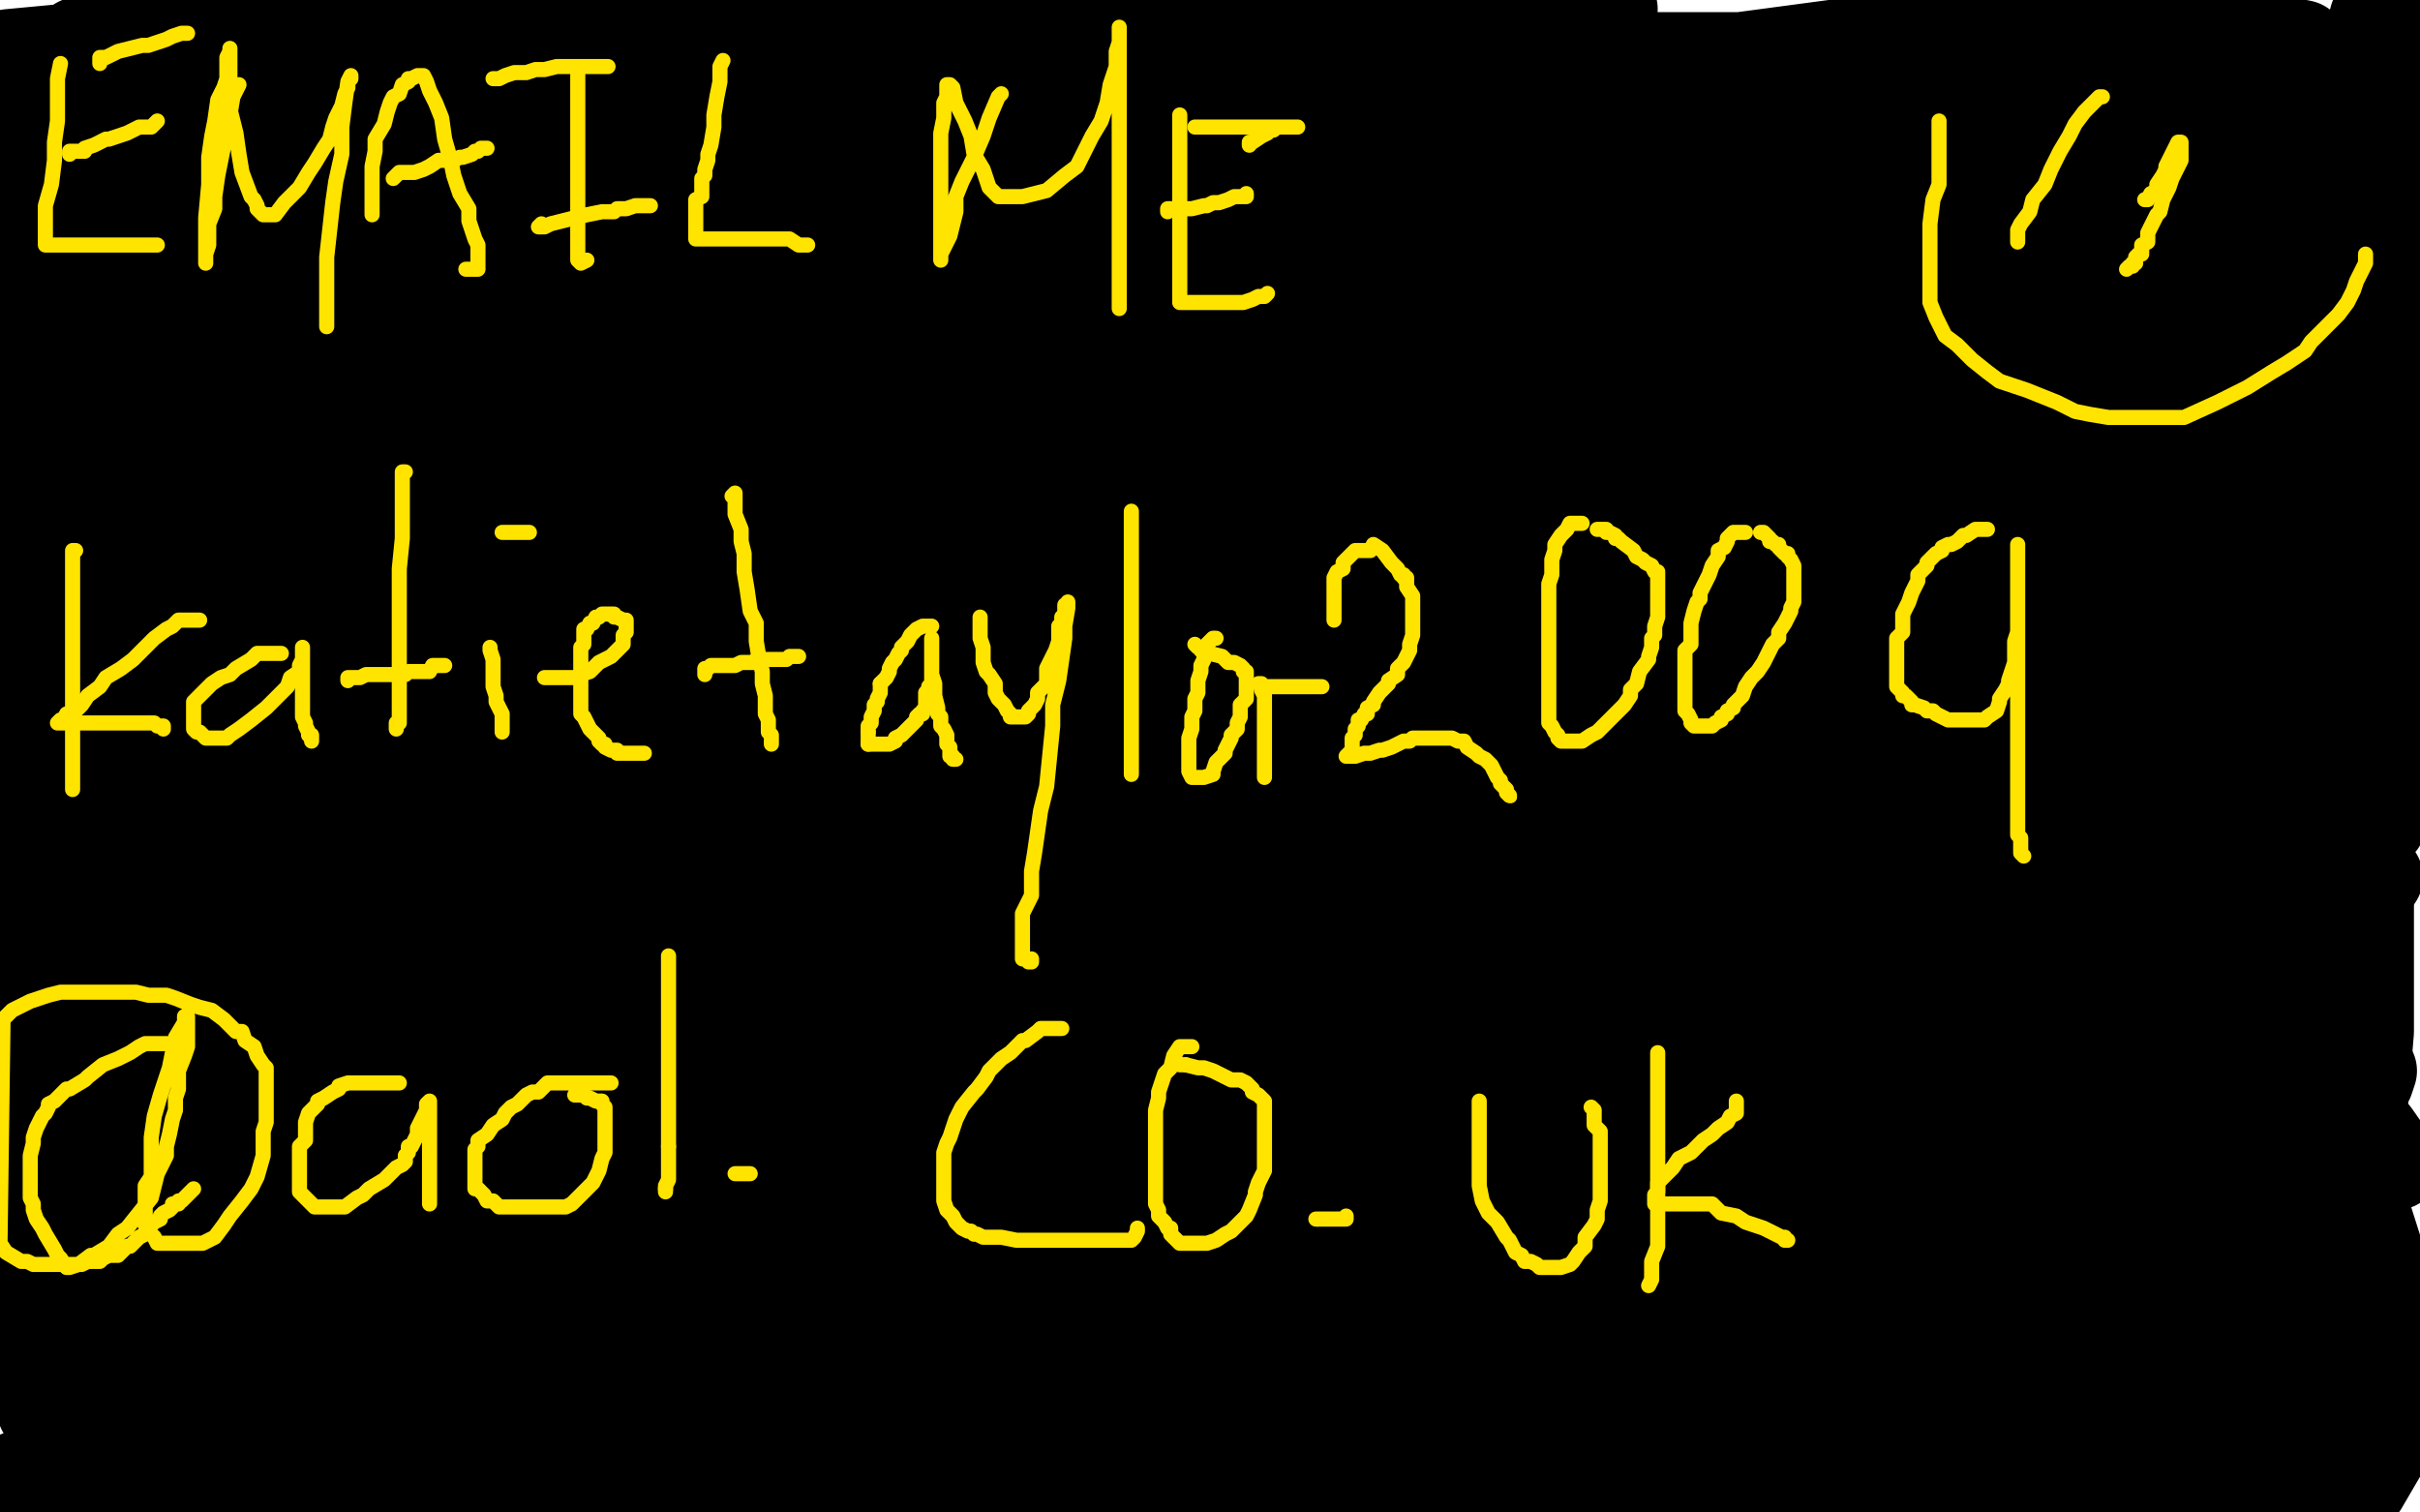 <?xml version="1.0" standalone="no"?>
<!DOCTYPE svg PUBLIC "-//W3C//DTD SVG 1.1//EN"
"http://www.w3.org/Graphics/SVG/1.1/DTD/svg11.dtd">

<svg width="800" height="500" version="1.1" xmlns="http://www.w3.org/2000/svg" xmlns:xlink="http://www.w3.org/1999/xlink" style="stroke-antialiasing: false"><desc>This SVG has been created on https://colorillo.com/</desc><rect x='0' y='0' width='800' height='500' style='fill: rgb(255,255,255); stroke-width:0' /><polyline points="214,21 201,24 183,28 161,36 133,42 108,50 86,56 62,59 44,61 33,61 26,61 29,61 43,61 70,60 116,52 156,50 209,44 257,40 305,38 347,38 387,33 422,26 449,23 461,19 470,17 473,16 474,15 473,15 468,15 457,15 442,15 422,15 397,15 355,15 311,15 269,15 222,15 175,15 136,15 102,15 74,15 47,15 36,15 27,15 26,14 33,12 62,9 533,3 420,11 362,13 298,15 240,15 182,15 126,15 79,15 35,15 3,18 28,19 97,19 166,19 244,19 335,19 412,19 484,19 553,19 601,19 629,19 643,19 646,19 647,19 644,20 633,22 610,24 563,32 510,33 441,38 374,42 313,42 254,42 196,42 144,42 99,42 63,42 32,42 18,42 7,42 2,42 22,42 70,42 141,42 216,42 299,42 374,42 443,43 515,45 571,45 610,45 630,46 638,46 639,46 639,47 638,48 635,49 619,52 593,54 547,62 497,64 447,66 391,68 334,74 276,76 218,76 170,76 126,77 83,81 55,81 44,81 39,82 38,82 53,81 101,79 173,79 250,79 336,79 427,79 507,79 574,79 624,79 657,79 671,79 674,79 670,79 655,79 625,84 571,90 512,96 451,96 386,103 325,103 250,107 189,107 142,107 84,107 70,107 57,107 38,107 33,107 32,107 37,107 59,103 70,102 105,100 172,100 245,94 317,90 381,90 428,90 465,86 485,86 492,84 494,84 492,84 479,84 458,84 417,84 353,84 298,84 237,84 179,84 117,82 61,78 10,72 20,66 76,66 134,66 200,66 264,66 322,66 372,66 411,66 436,66 450,66 455,66 457,66 457,65 445,66 423,70 381,74 337,81 289,87 241,89 189,89 139,89 94,89 53,89 22,89 2,89 10,94 43,94 99,96 174,98 244,104 317,111 393,121 460,128 519,132 567,136 592,136 602,136 606,136 607,136 606,137 599,141 583,146 554,151 497,159 443,165 382,167 309,169 240,169 171,169 102,169 44,169 53,173 231,181 320,188 407,199 475,208 531,212 571,217 597,217 606,219 609,219 609,220 609,222 603,224 587,229 557,235 528,238 476,246 422,254 357,265 284,274 210,284 134,297 66,308 6,316 38,342 197,351 273,362 337,366 387,366 435,368 463,368 479,368 485,368 488,368 489,368 489,370 487,371 478,375 458,382 422,391 365,401 307,411 240,422 160,435 92,446 17,454 20,473 106,473 194,473 291,473 393,473 481,473 562,473 628,473 678,473 709,473 722,473 730,473 733,473 730,473 719,474 700,474 658,474 600,474 542,474 484,474 415,474 348,474 279,474 210,474 157,476 110,476 71,476 57,476 49,476 48,476 50,475 65,474 110,469 180,467 255,465 343,465 423,465 495,465 571,459 640,459 690,459 734,459 754,459 760,459 761,458 759,458 750,458 730,458 677,458 616,458 544,458 472,458 395,458 326,458 257,458 188,458 135,458 93,458 54,458 29,458 22,458 21,458 34,456 93,450 163,446 235,441 310,441 385,441 457,441 529,441 589,441 639,441 675,441 692,441 698,441 699,441 697,441 682,441 646,441 580,441 499,441 430,441 358,441 284,441 219,436 160,429 109,426 67,426 46,421 40,420 39,420 46,416 76,409 149,400 231,391 309,387 397,387 486,380 566,380 631,376 684,374 724,369 736,368 742,367 744,365 738,365 720,365 681,365 609,365 540,365 465,365 393,365 321,365 258,365 202,365 155,364 128,361 107,357 98,356 98,355 103,352 108,352 153,348 231,344 322,344 411,344 494,342 569,342 621,342 655,342 672,342 674,342 674,341 668,341 648,341 595,341 523,341 451,341 368,341 283,341 200,341 122,341 56,341 1,330 63,322 145,309 234,309 322,309 402,309 474,309 532,309 571,309 585,309 591,307 580,307 556,307 500,307 442,307 373,307 298,307 229,307 157,304 88,304 62,303 39,302 28,298 25,297 31,294 59,286 98,284 171,276 263,274 365,274 459,274 547,274 622,274 675,274 708,272 723,272 725,272 724,272 709,272 657,272 593,272 510,272 433,272 361,272 294,272 219,268 150,268 89,268 44,268 22,268 12,268 11,268 10,268 9,268 10,265 35,257 89,247 102,246 147,242 242,236 331,233 416,231 480,231 533,231 567,228 580,227 584,226 575,226 546,226 490,226 429,226 366,226 299,226 225,226 164,226 106,226 58,226 24,224 16,224 5,224 2,224 1,223 1,222 8,220 28,213 33,211 48,210 116,203 204,203 287,203 367,203 431,201 478,201 509,201 520,201 521,201 522,201 516,201 496,201 451,201 410,201 357,201 310,201 263,201 213,201 166,201 119,201 82,201 52,201 49,201 43,201 40,200 41,200 46,200 49,198 82,189 136,179 198,170 269,160 342,149 405,139 456,135 488,130 503,128 510,126 512,126 513,126 512,125 500,126 477,127 431,133 380,141 312,147 240,147 169,147 94,147 27,147 8,135 78,124 159,118 250,118 350,118 444,118 516,118 580,119 622,123 637,123 643,123 641,123 631,125 608,125 563,129 524,131 468,131 413,131 344,131 269,131 197,131 133,131 75,131 39,131 17,131 10,131 8,131 10,132 23,132 58,132 123,126 217,122 311,122 411,122 510,122 590,122 652,129 701,137 720,140 723,140 723,141 722,143 712,146 690,155 638,167 575,179 515,188 442,198 366,209 292,220 222,231 145,242 106,243 68,251 46,255 39,256 38,257 42,257 66,255 91,253 169,253 263,253 357,253 446,257 523,259 588,270 637,275 661,278 669,279 670,279 670,280 670,281 668,283 652,288 617,293 558,299 498,307 425,318 349,329 273,338 206,342 130,348 71,356 6,361 20,355 95,355 115,355 197,355 300,355 389,358 462,369 526,369 562,369 579,369 583,369 584,369 582,370 575,373 558,376 524,377 464,388 402,396 343,396 283,396 208,396 139,396 67,396 3,398 67,393 147,393 238,393 324,393 399,396 474,402 530,402 571,402 591,402 595,402 596,402 596,404 595,404 585,406 557,411 503,419 447,425 391,429 323,433 254,435 179,435 110,435 44,435 45,429 118,424 195,424 278,424 361,424 449,424 519,424 569,424 613,425 633,425 641,425 643,425 644,426 643,429 621,433 575,440 519,446 457,450 385,455 310,457 224,457 157,457 83,457 27,457 6,457 83,457 175,457 277,457 385,461 484,464 584,464 676,473 741,479 788,479 781,491 727,497 668,499 607,499 544,499 28,489 103,489 177,489 260,489 340,489 412,489 484,489 545,489 584,489 605,488 605,487 602,487 589,487 560,487 502,487 441,487 372,487 300,487 236,487 178,487 122,487 72,490 51,490 6,488 31,488 92,488 164,488 242,488 316,488 383,488 452,488 502,488 535,488 554,484 564,483 567,482 568,481 567,480 561,480 549,478 532,478 504,478 461,472 414,472 361,472 297,470 225,470 156,470 104,470 56,468 14,466 1,341 10,293 15,266 18,242 22,220 22,201 22,184 22,170 22,157 21,144 21,135 20,127 19,119 17,114 17,109 17,107 16,105 16,104 16,103 16,104 16,105 15,109 13,115 11,125 6,136 4,148 1,101 5,84 9,72 11,61 11,57 12,52 12,50 12,49 12,53 10,67 3,91 10,299 39,271 81,239 123,207 163,171 202,143 239,119 271,101 293,88 309,80 313,78 314,78 310,78 291,89 256,108 204,139 144,167 84,199 13,239 93,295 143,277 192,257 235,238 270,219 300,201 322,185 333,175 338,167 339,165 339,163 337,163 327,163 304,170 270,185 210,212 153,246 87,284 15,331 3,420 64,401 125,380 189,354 246,326 297,304 352,275 399,244 437,221 469,193 483,177 491,166 493,159 493,153 493,151 493,150 493,149 489,148 482,148 467,148 443,148 406,157 362,171 305,196 245,228 182,265 116,305 60,350 18,384 18,443 62,443 111,439 158,423 208,407 260,382 306,360 344,337 383,310 419,283 446,258 467,237 485,214 491,201 496,191 496,183 496,177 494,173 486,167 472,165 451,162 407,162 360,162 301,162 242,172 175,189 96,209 20,242 72,396 145,386 216,375 290,357 354,338 412,317 458,295 488,280 505,269 512,261 516,256 516,253 516,252 516,248 513,246 504,243 491,241 474,240 446,240 407,240 369,246 325,256 281,267 236,285 193,305 150,324 121,336 109,346 104,351 103,353 103,354 103,355 108,355 122,355 151,355 202,350 251,340 306,326 356,310 406,298 445,283 472,271 483,266 493,260 495,258 495,257 494,257 479,257 451,257 415,257 373,269 329,282 281,300 236,318 198,337 167,349 135,363 123,370 116,376 114,376 116,376 140,376 181,370 225,358 269,345 308,332 347,321 390,303 427,286 456,275 478,262 492,253 495,250 497,247 497,246 493,245 481,245 464,245 449,245 422,245 381,256 336,273 283,290 232,310 181,330 128,353 85,372 61,382 53,387 48,391 46,393 54,393 76,393 123,382 168,368 218,354 264,343 304,326 341,311 370,301 384,290 392,284 397,279 399,274 399,273 399,271 399,270 398,268 395,266 391,265 380,265 366,264 350,264 322,264 284,271 247,281 205,299 162,318 119,338 73,360 43,379 25,394 17,401 16,405 14,407 13,407 13,408 17,408 26,408 42,396 95,358 116,339 132,323 142,304 150,284 154,270 154,257 154,244 154,230 149,219 142,208 132,197 125,190 115,180 106,177 97,172 91,170 85,169 81,168 75,168 69,168 62,168 57,168 52,169 50,170 47,171 45,173 43,174 43,175 41,176 41,177 41,180 39,184 37,189 35,193 34,197 32,201 29,206 28,211 27,216 25,221 23,227 23,229 22,231 21,234 19,236 19,237 18,237 18,238 16,239 14,240 13,240 18,239 39,229 69,220 114,209 166,195 226,184 287,165 353,148 364,148 413,137 468,120 522,114 539,109 543,108 545,108 565,97 566,92 586,84 623,69 654,59 670,51 681,46 691,42 700,40 701,38 683,43 657,46 616,54 576,58 541,65 510,66 504,66 498,64 498,63 502,60 512,54 542,47 581,38 626,34 669,26 721,18 761,15 687,0 654,7 613,14 568,20 525,25 473,33 468,33 467,33 460,34 470,34 486,34 487,34 495,34 536,34 575,34 617,34 648,34 675,34 689,34 701,34 709,34 712,34 713,34 713,35 711,35 705,37 689,41 667,47 639,53 624,54 609,57 605,57 590,57 579,57 580,56 586,56 606,53 650,53 665,53 669,53 720,53 778,53 784,88 756,88 755,88 756,88 764,88 785,87 787,87 797,87 758,118 726,121 695,121 637,121 595,125 575,125 569,125 578,122 591,120 626,115 632,114 633,114 633,113 634,113 648,107 658,105 659,105 672,103 693,99 712,95 724,91 736,87 746,85 755,80 766,75 777,70 787,67 790,264 775,201 765,141 755,89 750,54 747,28 744,15 744,7 744,3 745,5 730,116 720,181 714,243 710,302 710,354 710,402 710,432 710,468 722,457 722,398 722,343 722,282 722,221 722,174 726,145 729,132 730,121 731,112 734,103 737,96 737,95 738,93 739,92 739,91 739,105 733,156 727,223 725,287 725,354 723,415 723,470 773,462 783,341 783,299 783,263 783,227 783,207" style="fill: none; stroke: #000000; stroke-width: 30; stroke-linejoin: round; stroke-linecap: round; stroke-antialiasing: false; stroke-antialias: 0; opacity: 1.0"/>
<polyline points="783,197 783,187 783,179 783,173 783,170 783,169 783,176 778,212 766,259 754,309 735,370 716,425 704,483 743,473 751,422 757,368 765,319 765,280 767,244 767,210 767,191 767,181 767,173 767,163 767,156 766,149 765,145 763,142 762,141 760,141 751,154 730,205 710,259 687,310 668,373 654,423 647,469 647,489 665,486 670,434 670,395 670,362 670,323 670,287 670,242 670,204 670,173 670,162 671,155 671,154 671,153 671,152 671,153 671,174 673,233 679,292 687,341 692,381 697,416 701,445 704,458 705,467 708,473 710,479 711,481 712,481 713,477 715,466 720,449 726,434 733,419 747,387 760,348 769,310 780,276 785,259 789,248 790,245 790,244 789,243 769,250 721,274 663,306 600,341 537,378 473,406 419,426 374,442 347,448 336,451 334,451 336,451 347,449 367,439 404,424 447,405 481,394 510,380 544,368 565,357 581,351 589,346 593,344 593,343 592,343 586,342 574,342 555,342 536,342 510,342 485,342 460,342 424,342 397,337 371,334 352,330 342,328 340,327 340,326 340,323 347,315 370,304 414,292 464,276 513,264 565,254 614,245 652,237 690,232 718,224 732,215 740,212 745,208 748,206 748,205 743,201 729,199 707,195 676,193 629,193 587,193 538,183 491,182 439,174 398,166 369,163 356,160 350,159 349,158 351,156 359,152 376,149 419,143 459,138 497,133 531,129 553,125 569,122 577,120 579,120 580,120 576,120 556,120 517,120 472,120 425,120 378,120 328,120 276,120 228,120 205,118 200,117 197,117 198,116 209,115 240,112 304,108 365,108 432,108 491,113 550,117 593,123 633,128 654,131 661,133 663,133 659,138 641,146 613,154 577,161 533,172 490,180 444,188 387,194 338,201 287,207 253,209 242,209 239,210 252,210 293,210 351,210 428,210 500,210 561,210 617,210 656,210 689,210 711,210 718,210 720,210 714,210 696,213 671,213 627,213 585,213 546,213 504,213 466,213 435,213 410,213 398,213 391,213 390,213 395,213 434,213 487,217 557,225 628,236 690,244 744,250 785,258 787,272 749,280 690,286 630,294 568,302 508,313 446,321 384,327 335,337 300,340 288,343 284,343 283,343 284,343 300,343 342,343 411,343 483,343 561,345 634,353 696,364 751,372 785,375 792,385 762,391 708,399 645,407 586,413 527,417 466,419 416,419 377,419 360,419 356,419 358,419 380,419 435,419 496,419 565,419 632,419 693,423 753,429 795,433 793,435 741,435 683,435 627,435 574,435 519,435 464,435 413,432 368,428 349,424 344,423 345,416 362,407 402,392 449,380 493,369 543,353 598,340 648,324 691,319 735,305 763,297 777,294 783,291 785,291 786,290 777,290 757,290 718,290 665,290 618,290 565,290 513,290 457,290 396,290 349,290 307,288 283,284 274,283 274,282 278,278 304,268 362,255 421,247 489,236 559,230 629,226 696,222 749,222 796,222 767,212 720,212 667,212 609,212 550,208 500,206 452,202 419,195 414,194 411,192 410,192 410,191 412,188 443,179 489,170 537,164 586,158 637,150 686,144 719,144 750,143 764,140 774,138 777,137 775,137 757,137 724,137 665,137 621,137 584,134 538,128 501,125 466,117 443,116 434,113 433,113 432,113 433,111 445,107 478,100 524,93 569,89 617,83 660,77 700,74 734,72 757,71 771,71 778,70 781,70 776,70 759,70 726,70 676,70 628,70 579,70 534,70 495,68 453,68 428,68 414,68 410,68 414,68 426,68 453,68 500,68 548,69 597,77 642,80 679,86 714,89 728,93 735,94 738,94 739,95 738,97 731,101 714,109 683,119 638,133 589,145 534,159 475,178 415,190 353,199 304,206 267,210 246,213 243,214 246,214 284,210 343,202 407,200 482,200 554,200 612,200 662,200 706,200 729,200 741,200 755,198 760,198 761,198 754,198 732,198 695,199 644,205 602,205 561,205 519,205 474,205 436,205 407,205 396,202 393,202 392,202 392,201 401,196 425,187 461,178 509,175 544,169 584,166 619,159 653,157 682,152 703,149 716,147 726,146 729,145 730,145 727,145 710,145 692,147 660,150 628,155 600,155 580,156 552,156 530,156 513,156 499,156 488,156 483,156 480,156 483,156 497,154 517,148 539,142 564,134 584,128 598,125 606,121 615,119 617,117 619,116 620,115 620,114 620,111 620,109 620,108 620,107 620,105 618,105 614,101 609,101 600,98 589,96 576,95 561,95 548,95 536,95 527,95 524,95 532,95 559,95 604,96 660,100 691,102 728,103 765,107 796,107 780,152 752,161 724,169 664,183 618,189 578,195 534,202 513,205 505,205 504,205 505,205 520,204 539,200 561,195 584,188 605,185 618,184 627,182 634,182 643,181 649,180 658,178 660,178 665,178 670,178 676,178 679,178 682,178 683,178 683,179 679,184 672,188 659,193 643,199 612,209 579,218 545,227 510,236 473,248 441,254 423,260 416,263 415,263 414,264 415,264 421,264 438,264 463,264 494,264 538,264 572,264 599,264 630,264 648,262 661,262 672,262 676,262 681,260 682,260 683,259 684,258 684,257 683,257 681,257 679,257 671,257 659,257 647,259 627,262 601,265 574,268 536,275 505,277 490,278 474,281 467,282 466,282 467,282 475,282 487,280 507,276 521,275 540,274 567,274 601,274 620,274 643,274 658,274 667,274 673,274 674,274 675,274 675,275 673,278 667,281 654,287 634,292 615,297 587,306 548,315 520,325 481,334 440,345 402,353 369,361 355,365 348,366 346,366 352,364 370,360 396,357 437,351 474,348 507,348 543,348 578,344 609,343 629,343 648,343 661,343 670,343 674,343 677,343 674,343 666,345 655,346 633,349 610,352 583,356 546,360 518,360 497,361 478,361 470,361 467,361 467,360 477,357 498,352 542,344 576,341 612,341 654,341 688,341 720,345 740,346 764,349 776,352 782,352 783,353 784,354 783,357 773,362 757,369 737,375 727,378 709,382 690,386 667,389 629,394 599,394 565,394 532,394 517,394 503,394 499,394 498,394 501,390 517,387 538,384 561,381 604,377 632,376 663,376 694,374 719,374 729,374 744,374 753,374 758,374 759,374 759,375 755,375 743,376 726,376 709,376 673,376 637,376 606,376 568,370 541,365 512,360 489,352 478,348 472,345 469,343 469,342 469,338 473,332 482,326 499,318 517,312 542,302 562,296 581,292 604,285 616,283 629,281 638,279 643,279 647,278 648,278 644,280 629,286 604,294 576,302 551,310 525,318 508,323 497,328 484,334 480,336 473,341 469,342 468,343 468,344 473,344 490,344 520,344 562,344 601,344 643,344 679,344 709,344 732,344 744,344 755,344 759,344 756,344 745,344 728,344 706,344 675,344 645,344 611,344 578,344 539,344 505,344 466,344 439,344 411,344 398,344 388,344 385,344 384,344 388,342 404,337 434,332 466,327 509,321 543,318 578,312 610,309 642,306 670,306 689,306 709,306 723,306 732,306 734,306 736,306 736,307 728,309 714,311 691,311 663,312 621,312 588,312 552,312 518,312 493,312 478,312 466,312 458,312 455,312 453,314 460,314 485,313 538,313 587,313 646,313 707,313 754,313 795,442 785,447 783,449 780,450 779,451 778,451 777,451 778,449 788,439 799,467 794,467 788,467 780,467 773,467 765,467 761,467 758,467 757,467 756,467 755,467 754,467 753,467 752,467 750,467 746,467 743,467 740,467 738,467 735,467 733,467 730,467 728,467 725,467 723,467 720,467 716,467 712,467 706,467 699,467 694,467 688,467 682,467 674,467 670,467 666,467 663,467 661,467 658,467 657,467 656,467 654,467 653,467 652,467 651,467 651,464 651,457 653,448 655,440 658,431 660,419 665,408 668,394 672,379 676,357 682,315 683,289 685,269 686,243 689,228 691,214 692,200 694,188 695,178 696,168 698,159 700,152 701,143 702,139 702,137 702,133 704,130 706,125 709,122 711,118 714,112 716,108 720,103 724,98 728,92 730,88 734,82 736,77 738,74 740,70 743,67 745,62 747,59 751,54 754,50 758,44 762,40 767,35 771,29 772,27 776,23 778,20 781,18 782,15 784,13 784,12 784,10 784,9 785,8 785,7 785,6 786,5 787,4 788,3 788,2 789,1 789,10 789,20 790,27 791,35 793,43 795,51 796,58 796,66 797,73 798,81 799,195 796,198 792,200 788,203 779,205 772,207 763,209 755,212 746,214 735,214 727,217 722,218 718,218 717,219 715,219 714,219 713,220 711,220 710,220 708,221 706,222 702,223 698,223 694,223 685,224 678,226 667,227 659,227 652,227 647,227 640,227 637,227 634,227 632,227 631,227 629,227 628,228 628,226 628,224 628,220 628,217 627,214 627,212 625,211 625,209 625,208 624,206" style="fill: none; stroke: #000000; stroke-width: 30; stroke-linejoin: round; stroke-linecap: round; stroke-antialiasing: false; stroke-antialias: 0; opacity: 1.0"/>
<polyline points="20,21 19,26 19,26 19,33 19,33 19,36 19,36 19,40 19,40 18,47 18,47 18,53 18,53 17,61 17,61 15,68 15,68 15,70 15,70 15,73 15,73 15,76 15,76 15,77 15,78 15,79 15,80 15,81 17,81 18,81 21,81 23,81 26,81 29,81 32,81 36,81 38,81 40,81 44,81 47,81 48,81 49,81 51,81 52,81" style="fill: none; stroke: #ffe400; stroke-width: 5; stroke-linejoin: round; stroke-linecap: round; stroke-antialiasing: false; stroke-antialias: 0; opacity: 1.0"/>
<polyline points="23,51 23,50 23,50 24,50 24,50 26,50 26,50 28,50 28,50 28,49 28,49 31,48 31,48 33,47 33,47 35,46 35,46 36,46 36,46 39,45 39,45 42,44 42,44 44,43 44,43 46,42 46,42 48,42 50,42 52,40" style="fill: none; stroke: #ffe400; stroke-width: 5; stroke-linejoin: round; stroke-linecap: round; stroke-antialiasing: false; stroke-antialias: 0; opacity: 1.0"/>
<polyline points="33,21 33,19 33,19 35,19 35,19 39,17 39,17 43,16 43,16 47,15 47,15 49,15 49,15 52,14 52,14 55,13 55,13 57,12 57,12 60,11 60,11 62,11 62,11" style="fill: none; stroke: #ffe400; stroke-width: 5; stroke-linejoin: round; stroke-linecap: round; stroke-antialiasing: false; stroke-antialias: 0; opacity: 1.0"/>
<polyline points="79,28 77,32 77,32 76,38 76,38 74,48 74,48 72,58 72,58 71,65 71,65 71,69 71,69 69,74 69,74 69,76 69,76 69,80 69,80 69,81 69,81 68,84 68,84 68,85 68,85 68,86 68,87 68,84 68,72 69,61 69,52 70,45 71,40 72,33 74,29 75,26 75,23 75,22 75,19 76,17 76,16 76,22 76,29 76,36 78,44 79,51 80,57 83,65 84,66 85,68 85,69 86,70 87,71 89,71 90,71 91,71 94,67 99,62 102,57 104,54 107,49 109,46 110,42 111,39 112,37 113,35 114,31 115,29 115,28 115,27 116,26 116,25 115,27 114,34 113,42 113,51 111,60 110,67 109,76 108,85 108,92 108,95 108,99 108,102 108,105 108,107 108,108" style="fill: none; stroke: #ffe400; stroke-width: 5; stroke-linejoin: round; stroke-linecap: round; stroke-antialiasing: false; stroke-antialias: 0; opacity: 1.0"/>
<polyline points="123,71 123,69 123,69 123,63 123,63 123,60 123,60 123,55 123,55 124,50 124,50 124,46 124,46 127,41 127,41 128,37 128,37 129,34 129,34 130,32 130,32 132,31 132,31 133,28 133,28 135,27 135,27 135,26 136,26 138,25 139,25 140,25 141,27 142,30 144,34 146,39 147,46 149,53 150,58 152,64 155,69 155,73 156,76 157,79 158,81 158,82 158,83 158,84 158,85 158,86 158,87 158,88 158,89 157,89 156,89 154,89" style="fill: none; stroke: #ffe400; stroke-width: 5; stroke-linejoin: round; stroke-linecap: round; stroke-antialiasing: false; stroke-antialias: 0; opacity: 1.0"/>
<polyline points="130,59 132,57 132,57 134,57 134,57 137,57 137,57 140,56 140,56 142,55 142,55 145,53 145,53 147,53 147,53 150,53 150,53 152,52 152,52 153,52 153,52 156,51 156,51 157,50 157,50 158,50 158,50 159,49 160,49 161,49" style="fill: none; stroke: #ffe400; stroke-width: 5; stroke-linejoin: round; stroke-linecap: round; stroke-antialiasing: false; stroke-antialias: 0; opacity: 1.0"/>
<polyline points="163,26 165,26 165,26 167,25 167,25 170,24 170,24 174,24 174,24 177,23 177,23 180,23 180,23 184,22 184,22 187,22 187,22 190,22 190,22 193,22 193,22 194,22 194,22 196,22 196,22 197,22 197,22 199,22 200,22 201,22" style="fill: none; stroke: #ffe400; stroke-width: 5; stroke-linejoin: round; stroke-linecap: round; stroke-antialiasing: false; stroke-antialias: 0; opacity: 1.0"/>
<polyline points="179,74 178,75 178,75 180,75 180,75 182,74 182,74 186,73 190,72 194,71 199,70 203,70 204,69 207,69 210,68 211,68 212,68 213,68 214,68 215,68" style="fill: none; stroke: #ffe400; stroke-width: 5; stroke-linejoin: round; stroke-linecap: round; stroke-antialiasing: false; stroke-antialias: 0; opacity: 1.0"/>
<polyline points="191,23 191,28 191,28 191,38 191,38 191,46 191,46 191,55 191,55 191,61 191,61 191,67 191,67 191,73 191,73 191,77 191,77 191,81 191,81 191,83 191,83 191,85 191,85 191,86 191,86 192,87 194,86" style="fill: none; stroke: #ffe400; stroke-width: 5; stroke-linejoin: round; stroke-linecap: round; stroke-antialiasing: false; stroke-antialias: 0; opacity: 1.0"/>
<polyline points="239,20 238,22 238,22 238,25 238,25 238,27 238,27 237,32 237,32 236,38 236,38 236,42 236,42 235,48 235,48 234,51 234,51 234,53 234,53 233,56 233,56 233,57 233,57 233,58 233,58 232,59 232,60 232,61 232,62 232,63 232,64 232,65 230,66 230,69 230,70 230,71 230,72 230,73 230,74 230,75 230,76 230,77 230,78 230,79 232,79 234,79 237,79 241,79 244,79 248,79 251,79 254,79 257,79 260,79 261,79 264,81 265,81 266,81 267,81" style="fill: none; stroke: #ffe400; stroke-width: 5; stroke-linejoin: round; stroke-linecap: round; stroke-antialiasing: false; stroke-antialias: 0; opacity: 1.0"/>
<polyline points="331,31 330,32 330,32 327,39 327,39 325,45 325,45 322,52 322,52 318,60 318,60 316,65 316,65 316,70 316,70 315,74 315,74 314,78 314,78 312,82 312,82 311,84 311,84 311,85 311,85 311,86 311,77 311,72 311,65 311,58 311,51 311,47 311,44 312,39 312,36 312,34 313,32 313,30 313,29 313,28 314,28 315,29 316,34 319,40 321,45 322,51 325,56 326,59 327,62 329,64 330,65 331,65 332,65 334,65 338,65 346,63 352,58 356,55 358,51 361,45 364,40 366,34 367,28 369,22 369,17 370,14 370,12 370,10 370,9 370,14 370,19 370,26 370,33 370,41 370,49 370,59 370,68 370,77 370,83 370,89 370,95 370,98 370,100 370,101 370,102" style="fill: none; stroke: #ffe400; stroke-width: 5; stroke-linejoin: round; stroke-linecap: round; stroke-antialiasing: false; stroke-antialias: 0; opacity: 1.0"/>
<polyline points="390,38 390,42 390,42 390,48 390,48 390,57 390,57 390,65 390,65 390,71 390,71 390,77 390,77 390,81 390,81 390,86 390,86 390,90 390,90 390,93 390,93 390,94 390,94 390,96 390,96 390,97 390,97 390,98 390,99 390,100 391,100 392,100 393,100 396,100 399,100 401,100 403,100 404,100 407,100 409,100 411,100 414,99 416,98 417,98 418,98 419,97" style="fill: none; stroke: #ffe400; stroke-width: 5; stroke-linejoin: round; stroke-linecap: round; stroke-antialiasing: false; stroke-antialias: 0; opacity: 1.0"/>
<polyline points="386,70 386,69 386,69 387,69 387,69 388,69 388,69 391,69 391,69 392,69 392,69 394,69 394,69 398,68 398,68 399,68 399,68 401,67 401,67 403,67 403,67 406,66 406,66 408,65 408,65 409,65 411,65 412,65 412,64" style="fill: none; stroke: #ffe400; stroke-width: 5; stroke-linejoin: round; stroke-linecap: round; stroke-antialiasing: false; stroke-antialias: 0; opacity: 1.0"/>
<polyline points="413,48 413,47 413,47 414,47 414,47 417,45 417,45 419,44 419,44 420,43 420,43 421,43 421,43" style="fill: none; stroke: #ffe400; stroke-width: 5; stroke-linejoin: round; stroke-linecap: round; stroke-antialiasing: false; stroke-antialias: 0; opacity: 1.0"/>
<polyline points="395,42 396,42 396,42 399,42 399,42 401,42 401,42 403,42 403,42 406,42 406,42 409,42 409,42 411,42 411,42 414,42 414,42 416,42 416,42 417,42 417,42 420,42 420,42 421,42 421,42 423,42 424,42 426,42 427,42 428,42 429,42" style="fill: none; stroke: #ffe400; stroke-width: 5; stroke-linejoin: round; stroke-linecap: round; stroke-antialiasing: false; stroke-antialias: 0; opacity: 1.0"/>
<polyline points="695,32 694,32 694,32 693,33 693,33 690,36 690,36 689,37 689,37 686,41 686,41 684,45 684,45 681,50 681,50 678,56 678,56 676,61 676,61 672,66 672,66 671,70 671,70 668,74 668,74 667,76 667,76 667,78 667,79 667,80" style="fill: none; stroke: #ffe400; stroke-width: 5; stroke-linejoin: round; stroke-linecap: round; stroke-antialiasing: false; stroke-antialias: 0; opacity: 1.0"/>
<polyline points="720,47 719,49 719,49 717,53 717,53 716,55 716,55 716,56 716,56 715,58 715,58 713,61 713,61 713,62 713,62 713,63 713,63 711,64 710,66 709,66" style="fill: none; stroke: #ffe400; stroke-width: 5; stroke-linejoin: round; stroke-linecap: round; stroke-antialiasing: false; stroke-antialias: 0; opacity: 1.0"/>
<polyline points="641,40 641,43 641,43 641,47 641,47 641,55 641,55 641,61 641,61 639,66 639,66 638,74 638,74 638,79 638,79 638,86 638,86 638,93 638,93 638,98 638,98 638,99 638,99 638,100 638,100 640,105 640,105 643,111 647,114 652,119 657,123 661,126 670,129 680,133 686,136 691,137 697,138 702,138 704,138 710,138 715,138 722,138 733,133 743,128 751,123 756,120 762,116 764,113 769,108 773,104 776,100 778,96 779,93 780,91 782,87 782,86 782,85 782,84" style="fill: none; stroke: #ffe400; stroke-width: 5; stroke-linejoin: round; stroke-linecap: round; stroke-antialiasing: false; stroke-antialias: 0; opacity: 1.0"/>
<polyline points="721,47 721,48 721,48 721,50 721,50 721,53 721,53 719,57 719,57 718,59 718,59 717,62 717,62 716,64 716,64 715,66 715,66 714,70 714,70 713,71 713,71 712,73 711,75 710,77 710,78 710,80 708,81 708,82 708,83 708,84 707,84 706,85 706,86 706,87 705,87 705,88 704,88 703,89" style="fill: none; stroke: #ffe400; stroke-width: 5; stroke-linejoin: round; stroke-linecap: round; stroke-antialiasing: false; stroke-antialias: 0; opacity: 1.0"/>
<polyline points="25,182 24,182 24,182 24,183 24,183 24,186 24,186 24,193 24,193 24,201 24,201 24,208 24,208 24,212 24,212 24,220 24,220 24,226 24,226 24,230 24,230 24,236 24,236 24,240 24,240 24,244 24,248 24,251 24,254 24,256 24,257 24,258 24,259 24,260 24,261" style="fill: none; stroke: #ffe400; stroke-width: 5; stroke-linejoin: round; stroke-linecap: round; stroke-antialiasing: false; stroke-antialias: 0; opacity: 1.0"/>
<polyline points="66,205 65,205 65,205 64,205 64,205 63,205 63,205 61,205 61,205 60,205 60,205 59,205 59,205 57,207 57,207 55,208 55,208 51,211 51,211 48,214 48,214 44,218 44,218 40,221 40,221 35,224 33,227 29,230 27,233 25,235 22,236 21,238 20,238 19,239 20,239 22,239 23,239 25,239 27,239 30,239 32,239 34,239 37,239 40,239 42,239 44,239 45,239 47,239 48,239 49,239 50,239 51,239 52,240 53,240 54,240 54,241" style="fill: none; stroke: #ffe400; stroke-width: 5; stroke-linejoin: round; stroke-linecap: round; stroke-antialiasing: false; stroke-antialias: 0; opacity: 1.0"/>
<polyline points="93,216 92,216 92,216 91,216 91,216 90,216 90,216 89,216 89,216 88,216 88,216 86,216 86,216 85,216 83,218 78,221 76,223 73,224 70,226 68,228 66,230 65,231 64,232 64,234 64,235 64,236 64,237 64,238 64,239 64,240 64,241 65,242 66,242 67,243 68,244 69,244 71,244 72,244 74,244 75,244 76,243 79,241 83,238 88,234 89,233 92,230 93,229 95,227 96,224 99,222 99,221 99,220 100,218 100,217 100,216 100,215 100,214 100,217 100,220 100,222 100,226 100,228 100,230 100,232 100,233 100,236 100,237 101,239 101,240 102,242 102,243 103,243 103,244 103,245" style="fill: none; stroke: #ffe400; stroke-width: 5; stroke-linejoin: round; stroke-linecap: round; stroke-antialiasing: false; stroke-antialias: 0; opacity: 1.0"/>
<polyline points="134,156 133,156 133,156 133,158 133,158 133,162 133,162 133,165 133,165 133,170 133,170 133,178 133,178 132,188 132,188 132,195 132,195 132,200 132,200 132,207 132,207 132,213 132,213 132,217 132,217 132,221 132,221 132,224 132,227 132,229 132,230 132,232 132,233 132,235 132,236 132,238 132,239 131,239 131,240 131,241" style="fill: none; stroke: #ffe400; stroke-width: 5; stroke-linejoin: round; stroke-linecap: round; stroke-antialiasing: false; stroke-antialias: 0; opacity: 1.0"/>
<polyline points="115,225 115,224 115,224 116,224 116,224 119,224 119,224 121,223 121,223 123,223 123,223 126,223 126,223 127,223 127,223 130,223 130,223 134,223 134,223 135,222 135,222 137,222 137,222 139,222 139,222 141,222 141,222 142,222 143,220 145,220 146,220 147,220" style="fill: none; stroke: #ffe400; stroke-width: 5; stroke-linejoin: round; stroke-linecap: round; stroke-antialiasing: false; stroke-antialias: 0; opacity: 1.0"/>
<polyline points="162,214 162,215 162,215 163,218 163,218 163,221 163,221 163,222 163,222 163,225 163,225 163,227 163,227 164,230 164,230 164,232 164,232 165,234 165,234 166,236 166,236 166,238 166,238 166,239 166,239 166,240 166,241 166,242" style="fill: none; stroke: #ffe400; stroke-width: 5; stroke-linejoin: round; stroke-linecap: round; stroke-antialiasing: false; stroke-antialias: 0; opacity: 1.0"/>
<polyline points="175,176 174,176 174,176 173,176 173,176 172,176 172,176 170,176 170,176 169,176 169,176 167,176 167,176 166,176" style="fill: none; stroke: #ffe400; stroke-width: 5; stroke-linejoin: round; stroke-linecap: round; stroke-antialiasing: false; stroke-antialias: 0; opacity: 1.0"/>
<polyline points="180,224 181,224 181,224 182,224 182,224 183,224 183,224 184,224 184,224 185,224 185,224 186,224 186,224 187,224 187,224 188,224 188,224 189,224 192,224 192,223 195,222 196,221 197,220 198,219 202,217 203,216 204,215 205,214 206,213 206,210 207,209 207,208 207,207 207,206 207,205 206,205 204,204 203,204 203,203 202,203 201,203 200,203 199,203 198,204 197,204 196,206 195,206 194,208 193,208 193,209 193,212 193,213 192,214 192,216 192,218 192,220 192,222 192,224 192,226 192,227 192,228 192,230 192,232 192,233 192,235 192,236 193,237 194,239 195,241 197,243 198,244 198,245 199,246 200,246 200,247 202,248 204,248 204,249 205,249 206,249 207,249 209,249 210,249 212,249 213,249" style="fill: none; stroke: #ffe400; stroke-width: 5; stroke-linejoin: round; stroke-linecap: round; stroke-antialiasing: false; stroke-antialias: 0; opacity: 1.0"/>
<polyline points="242,164 243,163 243,163 243,166 243,166 243,170 243,170 245,175 245,175 245,179 245,179 246,183 246,183 246,189 247,195 248,202 250,206 250,212 251,218 252,222 252,226 253,230 253,233 253,234 253,236 254,238 254,239 254,240 254,241 254,242 255,243 255,244 255,245 255,246" style="fill: none; stroke: #ffe400; stroke-width: 5; stroke-linejoin: round; stroke-linecap: round; stroke-antialiasing: false; stroke-antialias: 0; opacity: 1.0"/>
<polyline points="233,223 233,221 233,221 234,221 234,221 235,220 235,220 237,220 237,220 239,220 239,220 240,220 240,220 243,220 243,220 245,219 245,219 246,219 248,219 249,219 250,218 251,218 252,218 253,218 254,218 255,218 256,218 257,218 258,218 259,218 260,218 261,217 262,217 263,217 264,217" style="fill: none; stroke: #ffe400; stroke-width: 5; stroke-linejoin: round; stroke-linecap: round; stroke-antialiasing: false; stroke-antialias: 0; opacity: 1.0"/>
<polyline points="308,207 307,207 307,207 306,207 306,207 305,207 305,207 303,208 303,208 302,209 301,210 300,212 298,214 298,215 297,216 296,218 295,219 294,221 294,222 293,224 291,226" style="fill: none; stroke: #ffe400; stroke-width: 5; stroke-linejoin: round; stroke-linecap: round; stroke-antialiasing: false; stroke-antialias: 0; opacity: 1.0"/>
<polyline points="287,242 287,243 287,244 287,245 287,246" style="fill: none; stroke: #ffe400; stroke-width: 5; stroke-linejoin: round; stroke-linecap: round; stroke-antialiasing: false; stroke-antialias: 0; opacity: 1.0"/>
<polyline points="291,226 291,228 291,229 290,231 290,232 289,233 289,235 288,237 288,238 288,239 287,240 287,241 287,242" style="fill: none; stroke: #ffe400; stroke-width: 5; stroke-linejoin: round; stroke-linecap: round; stroke-antialiasing: false; stroke-antialias: 0; opacity: 1.0"/>
<polyline points="287,246 288,246 289,246 290,246 291,246 292,246 293,246 294,246 296,245 296,244 298,243 300,241 301,240 302,239 303,238 303,237 304,236 305,236 305,235 306,234 306,232 306,231 306,229 307,229 307,228 307,227 308,226 308,224 308,223 308,221 308,220 308,218 308,216 308,215 308,214 308,213 308,212 308,211 308,214 308,218 308,220 308,223 309,226 309,229 309,230 310,234 310,236 311,237 311,238 311,240 312,241 313,243 313,244 313,246 314,247 314,248 314,249 314,250 315,250 315,251 316,251" style="fill: none; stroke: #ffe400; stroke-width: 5; stroke-linejoin: round; stroke-linecap: round; stroke-antialiasing: false; stroke-antialias: 0; opacity: 1.0"/>
<polyline points="324,204 324,206 324,206 324,209 324,209 324,211 324,211 325,214 325,214 325,217 325,217 325,219 325,219 326,222 326,222 327,223 327,223 329,226 329,226 329,228 329,228 329,229 329,229 330,231 330,231 331,232 331,232 332,233 333,235 334,236 334,237 335,237 336,237 338,237 339,237 340,236 340,235 342,233 343,231 343,229 345,227 346,226 346,222 346,221 348,217 349,215 350,212 350,211 350,210 350,207 351,206 351,205 351,204 352,203 352,202 352,201 352,200 353,200 353,199 353,201 352,207 352,211 351,218 350,225 348,233 348,240 347,250 346,260 344,268 343,275 342,282 341,288 341,296 338,302 338,307 338,309 338,311 338,314 338,315 338,317 339,317 340,318 341,318 341,317" style="fill: none; stroke: #ffe400; stroke-width: 5; stroke-linejoin: round; stroke-linecap: round; stroke-antialiasing: false; stroke-antialias: 0; opacity: 1.0"/>
<polyline points="374,169 374,170 374,170 374,174 374,174 374,179 374,179 374,185 374,185 374,193 374,193 374,199 374,199 374,204 374,204 374,213 374,213 374,218 374,218 374,224 374,224 374,227 374,227 374,231 374,231 374,234 374,234 374,235 374,238 374,240 374,243 374,246 374,247 374,248 374,250 374,252 374,253 374,254 374,255 374,256" style="fill: none; stroke: #ffe400; stroke-width: 5; stroke-linejoin: round; stroke-linecap: round; stroke-antialiasing: false; stroke-antialias: 0; opacity: 1.0"/>
<polyline points="402,211 401,211 401,211 399,213 399,213 399,215 399,215 398,216 398,216 398,218 398,218 397,220 397,220 397,222 397,222 396,225 396,225 396,227 396,227 396,229 395,231 395,232 395,235 394,237 394,240 394,241 393,244 393,245 393,248 393,250 393,251 393,254 393,255 394,257 395,257 397,257 398,257 401,256 401,255 402,252 405,249 405,248 406,246 407,244 407,243 409,241 409,239 410,237 410,236 410,234 410,233 412,231 412,230 412,229 412,228 412,227 412,226 412,225 412,224 412,223 412,222 411,222 411,221 410,220 408,219 406,219 404,217 400,216 399,216 398,215 397,215 397,214 396,214 395,213" style="fill: none; stroke: #ffe400; stroke-width: 5; stroke-linejoin: round; stroke-linecap: round; stroke-antialiasing: false; stroke-antialias: 0; opacity: 1.0"/>
<polyline points="416,226 417,226 417,226 417,228 417,228 418,230 418,230 418,233 418,233 418,235 418,235 418,237 418,237 418,240 418,240 418,243 418,243 418,246 418,246 418,248 418,248 418,251 418,251 418,252 418,253 418,255 418,257 418,255 418,251 418,248 418,245 418,242 418,239 418,238 418,235 418,233 418,232 418,229 418,228 418,227 419,227 420,227 421,227 422,227 423,227 424,227 425,227 426,227 427,227 428,227 429,227 430,227 431,227 432,227 434,227 435,227 437,227" style="fill: none; stroke: #ffe400; stroke-width: 5; stroke-linejoin: round; stroke-linecap: round; stroke-antialiasing: false; stroke-antialias: 0; opacity: 1.0"/>
<polyline points="441,205 441,204 441,204 441,203 441,203 441,202 441,202 441,201 441,201 441,200 441,200 441,198 441,198 441,196 441,196 441,195 441,195 441,193 441,193 441,191 441,191 442,189 444,188 444,186 446,184 447,183 448,182 449,182 450,182 451,182 452,182 453,182 454,180 457,182 460,186 462,188 463,190 464,190 464,191 465,191 465,193 465,194 467,197 467,199 467,201 467,203 467,206 467,208 467,210 466,213 466,215 464,219 462,221 462,223 459,225 459,226 457,228 456,229 454,232 454,233 452,234 452,236 451,236 450,238 449,238 449,239 449,240 448,241 448,242 448,243 447,244 447,245 447,246 447,247 447,248 446,249 445,250 446,250 448,250 451,249 452,249 453,249 456,248 457,248 460,247 462,246 464,245 466,245 467,244 468,244 469,244 470,244 471,244 472,244 473,244 474,244 477,244 478,244 480,244 482,245 484,245 485,247 488,249 489,250 491,251 492,252 493,253 494,255 495,257 496,258 496,259 497,260 498,261 498,262 499,263" style="fill: none; stroke: #ffe400; stroke-width: 5; stroke-linejoin: round; stroke-linecap: round; stroke-antialiasing: false; stroke-antialias: 0; opacity: 1.0"/>
<circle cx="499.5" cy="263.5" r="2" style="fill: #ffe400; stroke-antialiasing: false; stroke-antialias: 0; opacity: 1.0"/>
<polyline points="523,173 522,173 522,173 521,173 521,173 520,173 520,173 519,173 519,173 518,175 518,175 517,176 517,176 516,177 516,177 514,180 514,180 514,182 514,182 513,185 513,185 513,188 513,188 513,190 513,190 512,193 512,196 512,199 512,203 512,205 512,209 512,214 512,218 512,221 512,224 512,227 512,228 512,231 512,232 512,234 512,235 512,236 512,238 512,239 513,240 514,242 515,243 515,244 516,245 517,245 518,245 519,245 520,245 522,245 523,245 526,243 528,242 530,240 531,239 533,237 534,236 536,234 537,233 539,230 539,228 541,226 542,222 545,218 545,217 546,214 546,211 547,210 547,207 548,204 548,203 548,201 548,200 548,198 548,197 548,196 548,195 548,194 548,193 548,192 548,190 548,189 547,189 546,187 544,186 543,185 541,184 540,182 536,179 535,178 534,178 534,177 532,176 531,176 531,175 529,175 528,175" style="fill: none; stroke: #ffe400; stroke-width: 5; stroke-linejoin: round; stroke-linecap: round; stroke-antialiasing: false; stroke-antialias: 0; opacity: 1.0"/>
<polyline points="577,176 576,176 576,176 575,176 575,176 574,176 574,176 573,176 573,176 571,178 571,178 571,179 571,179 570,181 570,181 568,182 568,182 568,183 568,183 568,184 568,184 566,187 566,187 565,190 564,192 563,194 562,196 562,198 561,199 560,202 559,206 559,209 559,210 559,213 557,215 557,218 557,221 557,224 557,225 557,228 557,229 557,232 557,234 557,235 558,236 559,238 559,239 560,240 561,240 562,240 563,240 564,240 565,240 566,240 567,239 569,238 569,237 571,236 571,235 573,234 573,233 575,231 576,230 577,227 579,224 580,223 581,222 583,219 584,217 585,215 586,213 588,211 588,209 590,206 591,204 592,202 592,201 593,199 593,198 593,196 593,195 593,193 593,192 593,191 593,190 593,189 593,187 592,185 591,184 591,183 590,183 589,182 588,181 588,180 587,180 586,179 585,179 585,178 584,177 583,176 582,176" style="fill: none; stroke: #ffe400; stroke-width: 5; stroke-linejoin: round; stroke-linecap: round; stroke-antialiasing: false; stroke-antialias: 0; opacity: 1.0"/>
<polyline points="657,175 656,175 656,175 654,175 654,175 653,175 653,175 650,177 650,177 649,177 649,177 647,179 647,179 645,180 645,180 644,180 642,181 642,182 640,183 639,184 638,185 637,186 637,187 636,188 634,190 634,192 633,194 632,196 631,199 630,201 629,203 629,205 629,207 629,209 627,211 627,212 627,213 627,214 627,216 627,217 627,219 627,220 627,221 627,222 627,223 627,224 627,225 627,227 628,228 629,229 629,230 630,230 631,231 632,232 632,233 633,233 636,234 637,235 639,235 640,236 642,237 644,238 646,238 647,238 649,238 650,238 651,238 653,238 654,238 655,238 656,238 657,237 660,235 661,232 661,231 663,228 664,226 664,225 665,222 666,219 666,218 666,217 666,215 666,213 666,212 667,209 667,208 667,206 667,205 667,204 667,202 667,201 667,200 667,198 667,196 667,195 667,193 667,192 667,190 667,189 667,187 667,186 667,184 667,183 667,181 667,180 667,181 667,184 667,189 667,196 667,203 667,211 667,219 667,229 667,235 667,244 667,249 667,255 667,262 667,266 667,270 667,272 667,275 667,276 668,277 668,278 668,280 668,281 668,282 669,283" style="fill: none; stroke: #ffe400; stroke-width: 5; stroke-linejoin: round; stroke-linecap: round; stroke-antialiasing: false; stroke-antialias: 0; opacity: 1.0"/>
<polyline points="55,345 54,345 54,345 53,345 53,345 52,345 52,345 51,345 51,345 50,345 50,345 48,345 48,345 46,346 46,346 43,348 39,350 34,352 29,356 28,357 23,360 22,360 21,361 19,363 18,364 16,365 16,366 15,368 14,369 13,371 12,373 11,376 11,377 11,378 10,382 10,385 10,387 10,388 10,391 10,393 10,396 11,398 11,400 12,403 14,406 15,408 18,413 19,415 20,416 22,419 23,419 26,418 30,415 31,415 36,412 39,408 42,406 46,401 50,396 51,392 52,388 54,384 55,382 55,379 56,375 57,370 58,367 58,363 59,360 59,358 59,354 61,349 62,346 62,343 62,342 62,339 62,338 62,337 62,336 61,336 61,338 58,343 57,348 56,353 53,362 51,369 50,376 50,382 50,389 48,392 48,396 48,399 48,402 48,404 48,405 49,407 50,408 51,409 52,411 54,411 55,411 57,411 58,411 61,411 62,411 64,411 67,411 71,409 74,405 76,402 80,397 83,393 85,389 87,382 87,378 87,374 88,371 88,367 88,363 88,360 88,357 88,353 87,352 85,349 84,346 81,344 80,341 78,341 74,337 70,334 66,333 63,332 58,330 55,329 53,329 50,329 49,329 45,328 42,328 37,328 32,328 28,328 24,328 20,328 16,329 10,331 4,334 1,337 0,411 2,414 7,417 8,417 9,417 11,418 14,418 15,418 18,418 19,418 25,418 27,418 29,417 31,417 33,417 34,416 36,415 39,415 42,412 43,412 44,411 46,409 48,408 49,407 50,405 51,404 53,403 53,402 54,401 56,400 57,399 57,398 58,398 59,398 59,397 60,397 61,396 62,395 63,394 64,393" style="fill: none; stroke: #ffe400; stroke-width: 5; stroke-linejoin: round; stroke-linecap: round; stroke-antialiasing: false; stroke-antialias: 0; opacity: 1.0"/>
<polyline points="132,358 131,358 131,358 128,358 128,358 126,358 126,358 123,358 123,358 121,358 121,358 120,358 120,358 117,358 117,358 115,358 115,358 112,359 112,359 112,360 112,360 110,361 110,361 107,363 107,363 105,364 105,365 103,367 102,368 101,371 101,372 101,373 101,376 101,377 99,379 99,381 99,383 99,384 99,386 99,388 99,390 99,391 99,392 99,394 100,395 101,396 102,397 103,398 104,399 105,399 107,399 108,399 110,399 111,399 114,399 118,396 120,395 122,393 127,390 128,389 131,386 133,385 134,384 134,382 135,381 135,379 136,379 137,377 138,375 138,373 139,371 141,367 141,366 141,365 142,364 142,365 142,367 142,369 142,372 142,375 142,376 142,379 142,380 142,382 142,383 142,386 142,387 142,388 142,390 142,392 142,393 142,395 142,396 142,398" style="fill: none; stroke: #ffe400; stroke-width: 5; stroke-linejoin: round; stroke-linecap: round; stroke-antialiasing: false; stroke-antialias: 0; opacity: 1.0"/>
<polyline points="202,358 201,358 201,358 200,358 200,358 199,358 199,358 198,358 198,358 197,358 197,358 195,358 195,358 193,358 193,358 192,358 192,358 190,358 189,358 186,358 185,358 183,358 181,358 178,361 176,361 174,362 171,365 169,366 167,368 166,370 163,372 161,375 158,377 158,378 158,379 157,380 157,382 157,383 157,385 157,386 157,388 157,389 157,390 157,392 157,393 158,393 159,394 160,395 161,397 162,397 163,397 165,399 166,399 168,399 169,399 170,399 171,399 172,399 174,399 176,399 178,399 179,399 181,399 184,399 186,399 187,399 189,398 190,397 192,395 193,394 195,392 196,391 197,389 198,387 199,383 200,381 200,379 200,376 200,374 200,373 200,372 200,370 200,369 200,368 200,367 200,366 199,365 199,364 198,364 197,364 195,363 194,363 193,362 191,362 190,362" style="fill: none; stroke: #ffe400; stroke-width: 5; stroke-linejoin: round; stroke-linecap: round; stroke-antialiasing: false; stroke-antialias: 0; opacity: 1.0"/>
<polyline points="221,379 221,383 221,386 221,387 221,389 221,390 220,392 220,393" style="fill: none; stroke: #ffe400; stroke-width: 5; stroke-linejoin: round; stroke-linecap: round; stroke-antialiasing: false; stroke-antialias: 0; opacity: 1.0"/>
<polyline points="221,316 221,318 221,318 221,321 221,321 221,324 221,324 221,328 221,328 221,332 221,332 221,336 221,336 221,342 221,342 221,349 221,349 221,356 221,356 221,361 221,361 221,368 221,368 221,374 221,374 221,379 221,379" style="fill: none; stroke: #ffe400; stroke-width: 5; stroke-linejoin: round; stroke-linecap: round; stroke-antialiasing: false; stroke-antialias: 0; opacity: 1.0"/>
<polyline points="220,393 220,394" style="fill: none; stroke: #ffe400; stroke-width: 5; stroke-linejoin: round; stroke-linecap: round; stroke-antialiasing: false; stroke-antialias: 0; opacity: 1.0"/>
<polyline points="248,388 247,388 247,388 246,388 246,388 245,388 245,388 244,388 244,388 243,388" style="fill: none; stroke: #ffe400; stroke-width: 5; stroke-linejoin: round; stroke-linecap: round; stroke-antialiasing: false; stroke-antialias: 0; opacity: 1.0"/>
<polyline points="351,340 350,340 350,340 348,340 348,340 347,340 347,340 345,340 345,340 344,340 344,340 343,341 343,341 339,344 339,344 338,344 338,344 334,348 331,350 327,354 326,356 323,360 322,361 318,366 316,370 315,373 314,376 313,378 312,381 312,384 312,387 312,389 312,392 312,395 312,397 313,400 315,402 316,404 318,406 320,407 321,407 322,408 323,408 325,409 326,409 331,409 336,410 342,410 350,410 356,410 363,410 367,410 370,410 371,410 372,410 373,410 374,410 375,409 376,407 376,406" style="fill: none; stroke: #ffe400; stroke-width: 5; stroke-linejoin: round; stroke-linecap: round; stroke-antialiasing: false; stroke-antialias: 0; opacity: 1.0"/>
<polyline points="394,346 393,346 393,346 392,346 392,346 391,346 391,346 390,346 390,346 388,349 388,349 387,353 387,353 385,355 385,355 384,358 384,358 383,361 383,361 383,363 383,363 382,367 382,369 382,373 382,375 382,379 382,382 382,386 382,389 382,393 382,395 382,398 383,400 383,402 385,404 386,406 387,406 387,408 388,409 389,410 390,411 391,411 392,411 393,411 394,411 395,411 397,411 399,411 402,410 405,408 407,407 410,404 412,402 413,400 415,395 415,394 416,391 418,387 418,383 418,379 418,377 418,374 418,371 418,370 418,369 418,366 418,365 418,364 417,363 416,362 414,361 414,360 412,358 410,357 409,357 407,357 403,355 401,354 398,353 396,353 392,352" style="fill: none; stroke: #ffe400; stroke-width: 5; stroke-linejoin: round; stroke-linecap: round; stroke-antialiasing: false; stroke-antialias: 0; opacity: 1.0"/>
<polyline points="445,402 445,403 445,403 444,403 444,403 442,403 442,403 441,403 441,403 440,403 440,403 439,403 439,403 438,403 438,403 437,403 437,403 436,403 435,403" style="fill: none; stroke: #ffe400; stroke-width: 5; stroke-linejoin: round; stroke-linecap: round; stroke-antialiasing: false; stroke-antialias: 0; opacity: 1.0"/>
<polyline points="392,352 390,352 389,351 388,350" style="fill: none; stroke: #ffe400; stroke-width: 5; stroke-linejoin: round; stroke-linecap: round; stroke-antialiasing: false; stroke-antialias: 0; opacity: 1.0"/>
<circle cx="435.5" cy="403.5" r="2" style="fill: #ffe400; stroke-antialiasing: false; stroke-antialias: 0; opacity: 1.0"/>
<polyline points="489,365 489,364 489,364 489,365 489,365 489,367 489,367 489,369 489,369 489,372 489,372 489,376 489,376 489,379 489,382 489,385 489,389 489,392 490,397 492,401 495,404 498,409 499,410 501,414 503,415 504,417 506,417 508,418 509,419 510,419 511,419 512,419 514,419 515,419 516,419 519,418 520,417 522,414 524,412 524,409 527,405 528,403 528,400 529,397 529,394 529,390 529,386 529,381 529,378 529,375 529,374 527,372 527,370 527,369 527,368 527,367 526,366" style="fill: none; stroke: #ffe400; stroke-width: 5; stroke-linejoin: round; stroke-linecap: round; stroke-antialiasing: false; stroke-antialias: 0; opacity: 1.0"/>
<polyline points="545,425 546,423 546,423 546,421 546,421 546,417 546,417 548,412 548,412 548,406 548,406 548,399 548,399 548,389 548,389 548,381 548,381 548,373 548,373 548,367 548,367 548,360 548,360 548,356 548,356 548,354 548,354 548,352 548,350 548,349 548,348" style="fill: none; stroke: #ffe400; stroke-width: 5; stroke-linejoin: round; stroke-linecap: round; stroke-antialiasing: false; stroke-antialias: 0; opacity: 1.0"/>
<polyline points="574,364 574,365 574,365 574,367 574,367 574,368 574,368 572,369 572,369 571,371 571,371 568,373 568,373 566,375 566,375 563,377 563,377 559,381 559,381 555,383 555,383 553,386 553,386 551,388 551,388 550,389 550,389 549,390 548,391 548,392 548,394 547,395 547,396 547,397 547,398 548,398 550,398 551,398 552,398 554,398 557,398 558,398 561,398 566,398 569,401 574,402 577,404 580,405 583,406 587,408 589,409 590,409 590,410 591,410" style="fill: none; stroke: #ffe400; stroke-width: 5; stroke-linejoin: round; stroke-linecap: round; stroke-antialiasing: false; stroke-antialias: 0; opacity: 1.0"/>
</svg>
